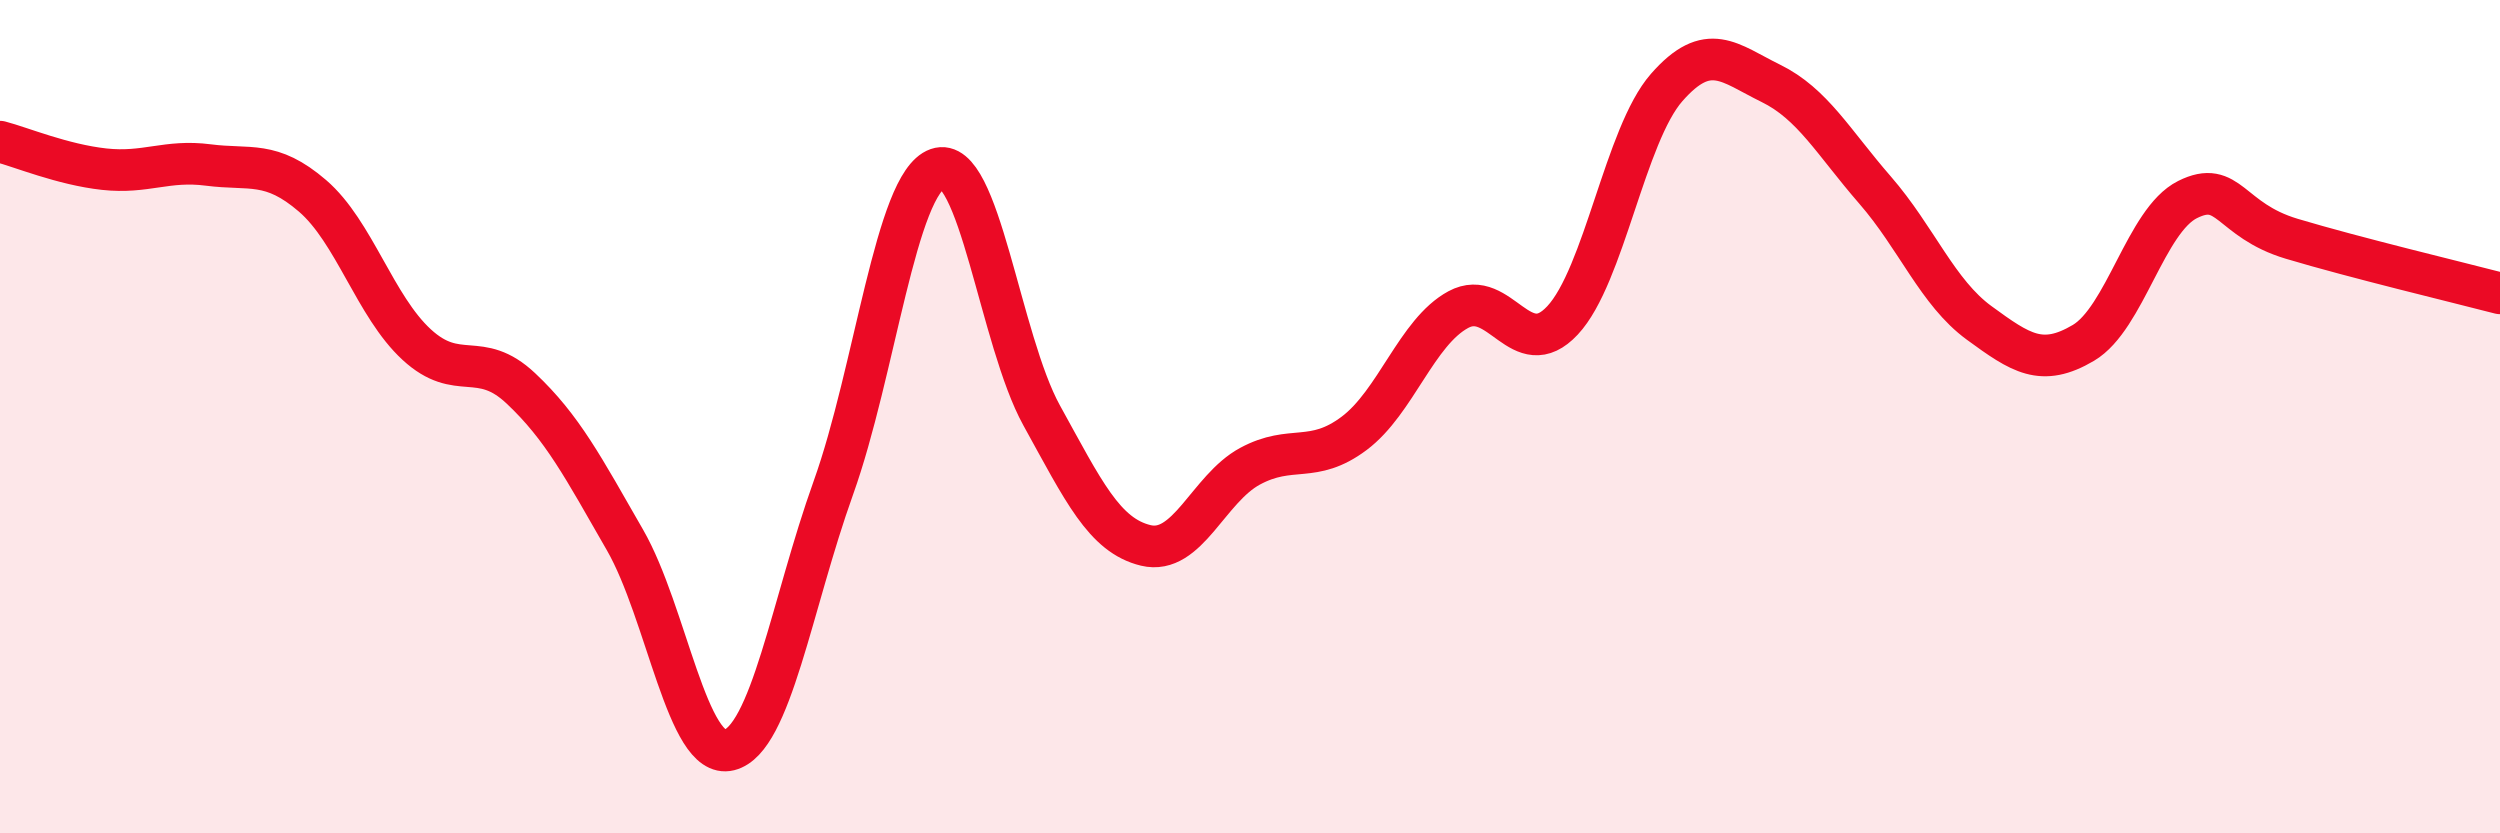 
    <svg width="60" height="20" viewBox="0 0 60 20" xmlns="http://www.w3.org/2000/svg">
      <path
        d="M 0,3.4 C 0.5,3.53 1.5,3.95 2.5,4.06 C 3.5,4.17 4,3.83 5,3.96 C 6,4.09 6.5,3.84 7.5,4.7 C 8.5,5.56 9,7.35 10,8.27 C 11,9.19 11.5,8.38 12.5,9.32 C 13.5,10.26 14,11.22 15,12.96 C 16,14.7 16.5,18.25 17.5,18 C 18.5,17.75 19,14.5 20,11.71 C 21,8.92 21.5,4.4 22.5,4.05 C 23.5,3.7 24,8.16 25,9.97 C 26,11.78 26.5,12.85 27.5,13.09 C 28.5,13.33 29,11.73 30,11.19 C 31,10.65 31.5,11.15 32.5,10.4 C 33.5,9.65 34,7.97 35,7.43 C 36,6.89 36.5,8.76 37.5,7.69 C 38.5,6.62 39,3.24 40,2.1 C 41,0.96 41.5,1.51 42.5,2 C 43.5,2.49 44,3.41 45,4.56 C 46,5.71 46.5,7.02 47.5,7.75 C 48.5,8.48 49,8.82 50,8.23 C 51,7.64 51.5,5.29 52.5,4.79 C 53.5,4.29 53.5,5.28 55,5.73 C 56.5,6.18 59,6.78 60,7.04L60 20L0 20Z"
        fill="#EB0A25"
        opacity="0.1"
        stroke-linecap="round"
        stroke-linejoin="round"
      />
      <path
        d="M 0,3.4 C 0.5,3.53 1.5,3.95 2.5,4.06 C 3.5,4.17 4,3.83 5,3.96 C 6,4.09 6.5,3.84 7.5,4.7 C 8.5,5.56 9,7.35 10,8.27 C 11,9.19 11.5,8.38 12.5,9.32 C 13.5,10.26 14,11.22 15,12.96 C 16,14.7 16.5,18.25 17.5,18 C 18.5,17.75 19,14.5 20,11.71 C 21,8.92 21.5,4.4 22.5,4.05 C 23.5,3.7 24,8.16 25,9.97 C 26,11.78 26.5,12.85 27.5,13.09 C 28.5,13.33 29,11.73 30,11.19 C 31,10.65 31.5,11.15 32.5,10.4 C 33.5,9.65 34,7.97 35,7.43 C 36,6.89 36.5,8.76 37.5,7.69 C 38.5,6.62 39,3.24 40,2.1 C 41,0.96 41.5,1.51 42.5,2 C 43.5,2.49 44,3.41 45,4.56 C 46,5.71 46.5,7.02 47.5,7.75 C 48.5,8.48 49,8.82 50,8.23 C 51,7.64 51.5,5.29 52.5,4.79 C 53.5,4.29 53.5,5.28 55,5.73 C 56.5,6.18 59,6.78 60,7.04"
        stroke="#EB0A25"
        stroke-width="1"
        fill="none"
        stroke-linecap="round"
        stroke-linejoin="round"
      />
    </svg>
  